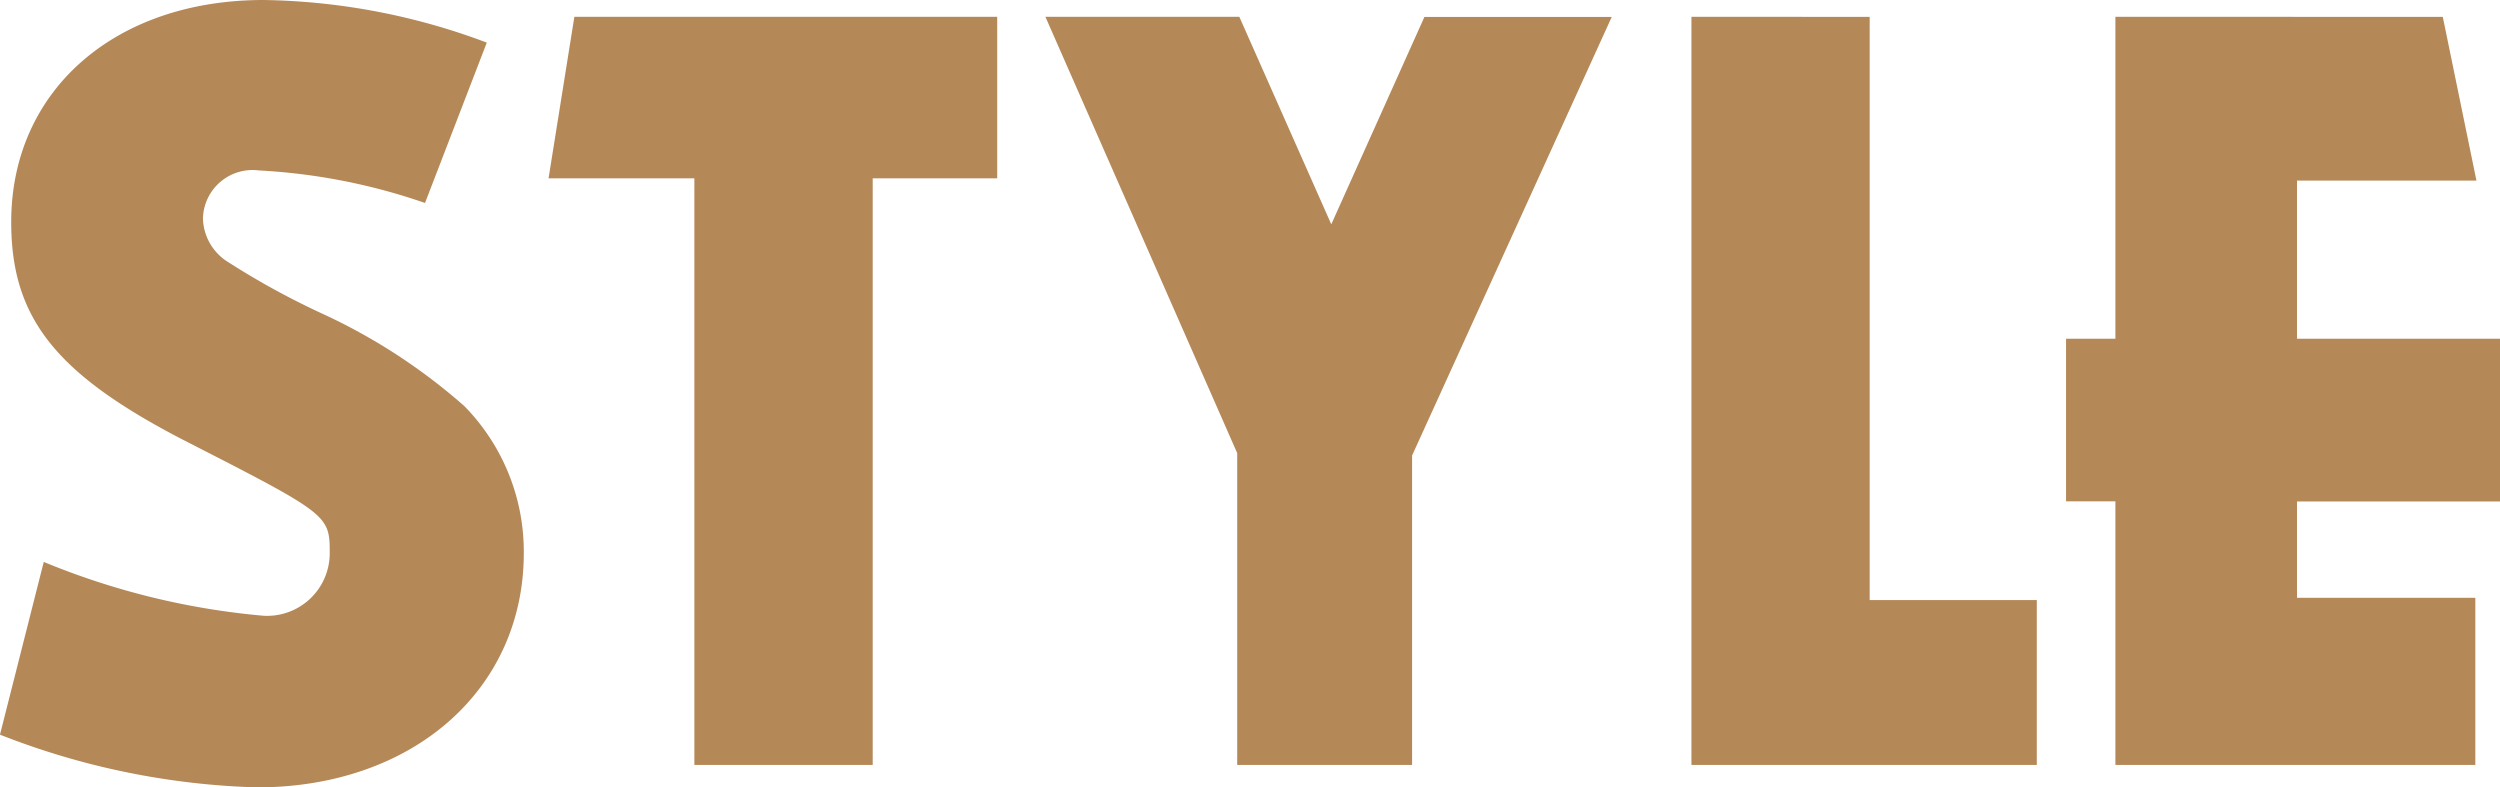 <svg xmlns="http://www.w3.org/2000/svg" width="85.639" height="26.971" viewBox="0 0 85.639 26.971">
  <path id="パス_1171" data-name="パス 1171" d="M-26.529-24.743a22.553,22.553,0,0,0-7.646-1.46c-5.11,0-8.645,3.112-8.645,7.607,0,3.266,1.5,5.187,5.878,7.454,5.033,2.574,5.033,2.574,5.033,3.919A2.146,2.146,0,0,1-34.175-5.11a25.532,25.532,0,0,1-7.53-1.844l-1.5,5.917a26.027,26.027,0,0,0,8.8,1.806c5.34,0,9.144-3.343,9.144-8.03A7.115,7.115,0,0,0-27.3-12.294a19.975,19.975,0,0,0-4.918-3.189,26.726,26.726,0,0,1-3.15-1.729,1.813,1.813,0,0,1-.884-1.5,1.7,1.7,0,0,1,1.921-1.652,20.643,20.643,0,0,1,5.686,1.114Zm3-.884-.884,5.533h4.995V0h6.109V-20.094h4.265v-5.533Zm16.136,0,6.57,14.945V0H5.168V-10.6l6.839-15.022H5.59L2.4-18.519l-3.15-7.108Zm22.13,0V0H26.568V-5.648H20.843V-25.626Zm14.523,0V-14.6h-1.69v5.571h1.69V0H41.59V-5.725H35.481v-3.3h6.954V-14.6H35.481v-5.417h6.147l-1.153-5.609Z" transform="translate(43.204 26.203)" fill="#b58858"/>
</svg>

